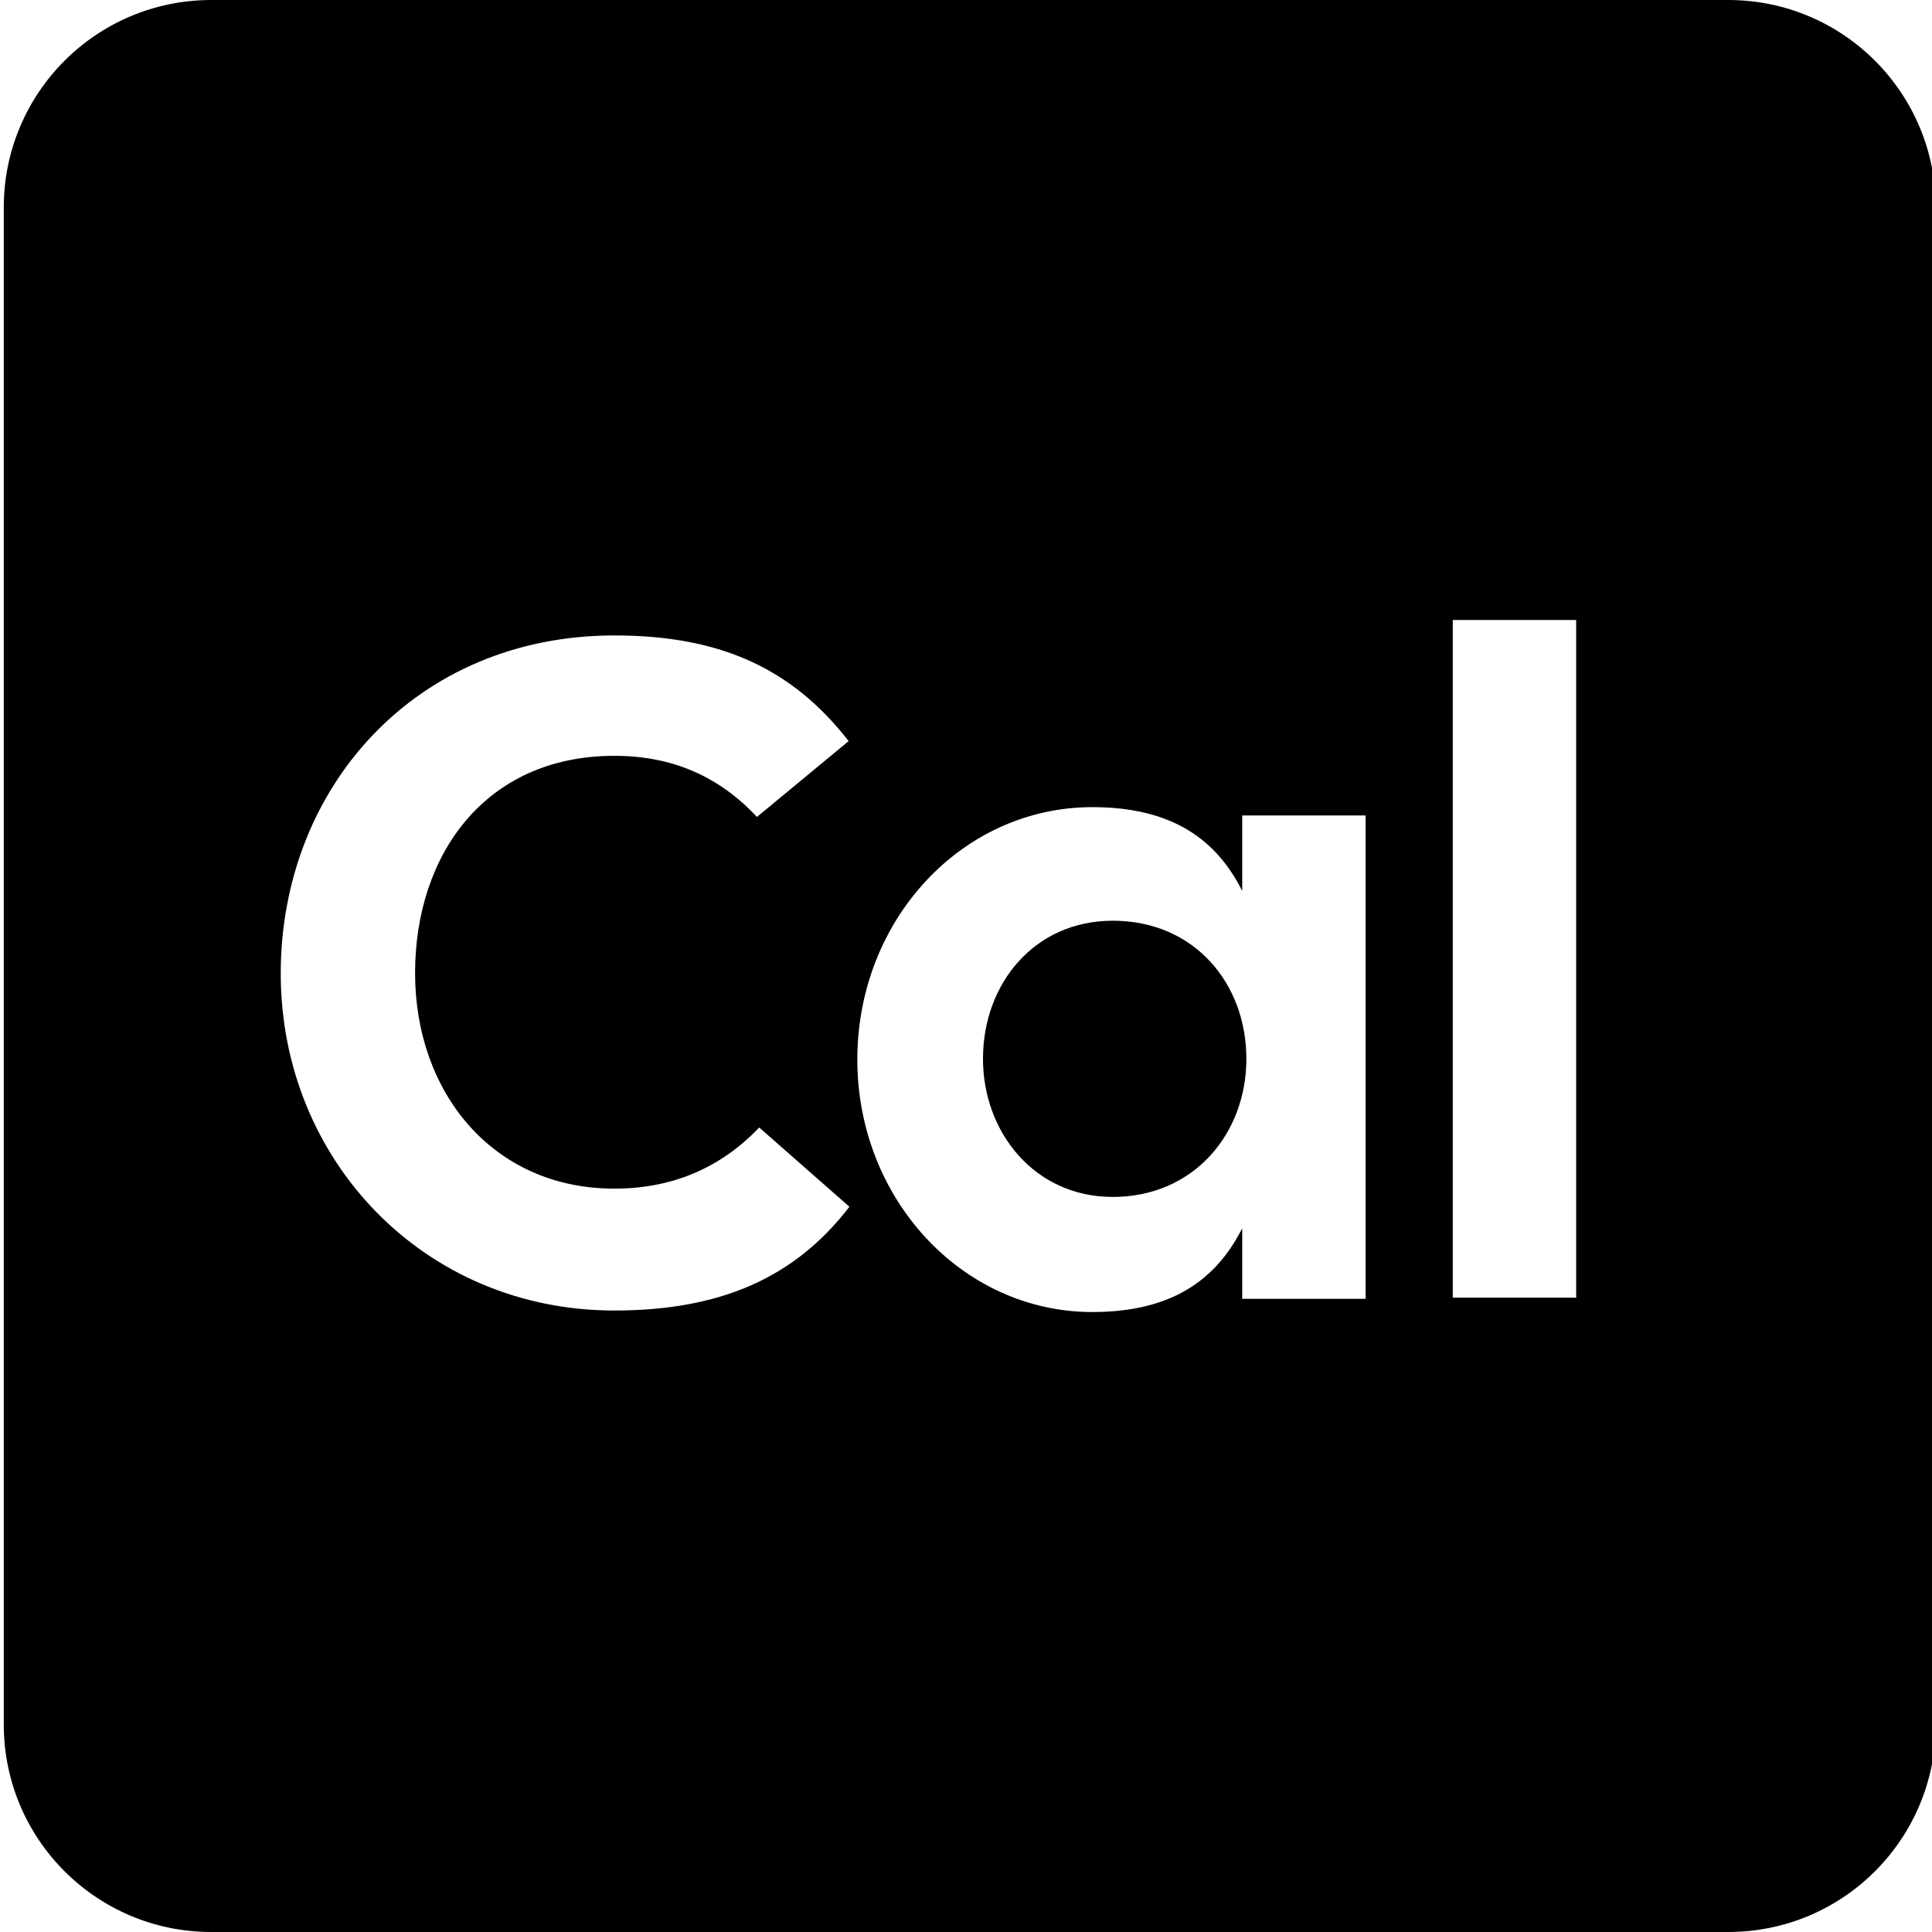 <svg xmlns="http://www.w3.org/2000/svg" xml:space="preserve" viewBox="0 0 512 512"><path d="M458 0H56C25.6 0 1 24.6 1 55v402c0 30.4 24.6 55 55 55h402c30.4 0 55-24.6 55-55V55c0-30.4-24.6-55-55-55M162.8 347.3c-50.4 0-88.4-39.9-88.4-89.3s35.9-89.6 88.4-89.6c27.9 0 47 8.6 62.1 28l-24.3 20.1c-10.1-10.8-22.5-16.2-37.8-16.2-34.1 0-52.8 26.1-52.8 57.6s20.5 57.1 52.8 57.1c15.1 0 28-5.3 38.4-16.2l23.9 21c-14.5 18.9-34.3 27.5-62.3 27.5m199.1-3.1h-32.7v-18.7c-6.7 13.2-18.1 22.2-39.7 22.2-34.6 0-62.3-30.1-62.3-66.9 0-37 27.7-66.9 62.3-66.9 21.5 0 33 8.9 39.7 22.2v-20h32.7zm55.8-.3H385V164.3h32.7z"/><path d="M294.9 244c-20.8 0-34.4 16.7-34.4 36.6 0 19.4 13.6 36.6 34.4 36.6 21.4 0 35.4-16.7 35.4-36.6 0-20-13.8-36.6-35.4-36.6"/></svg>